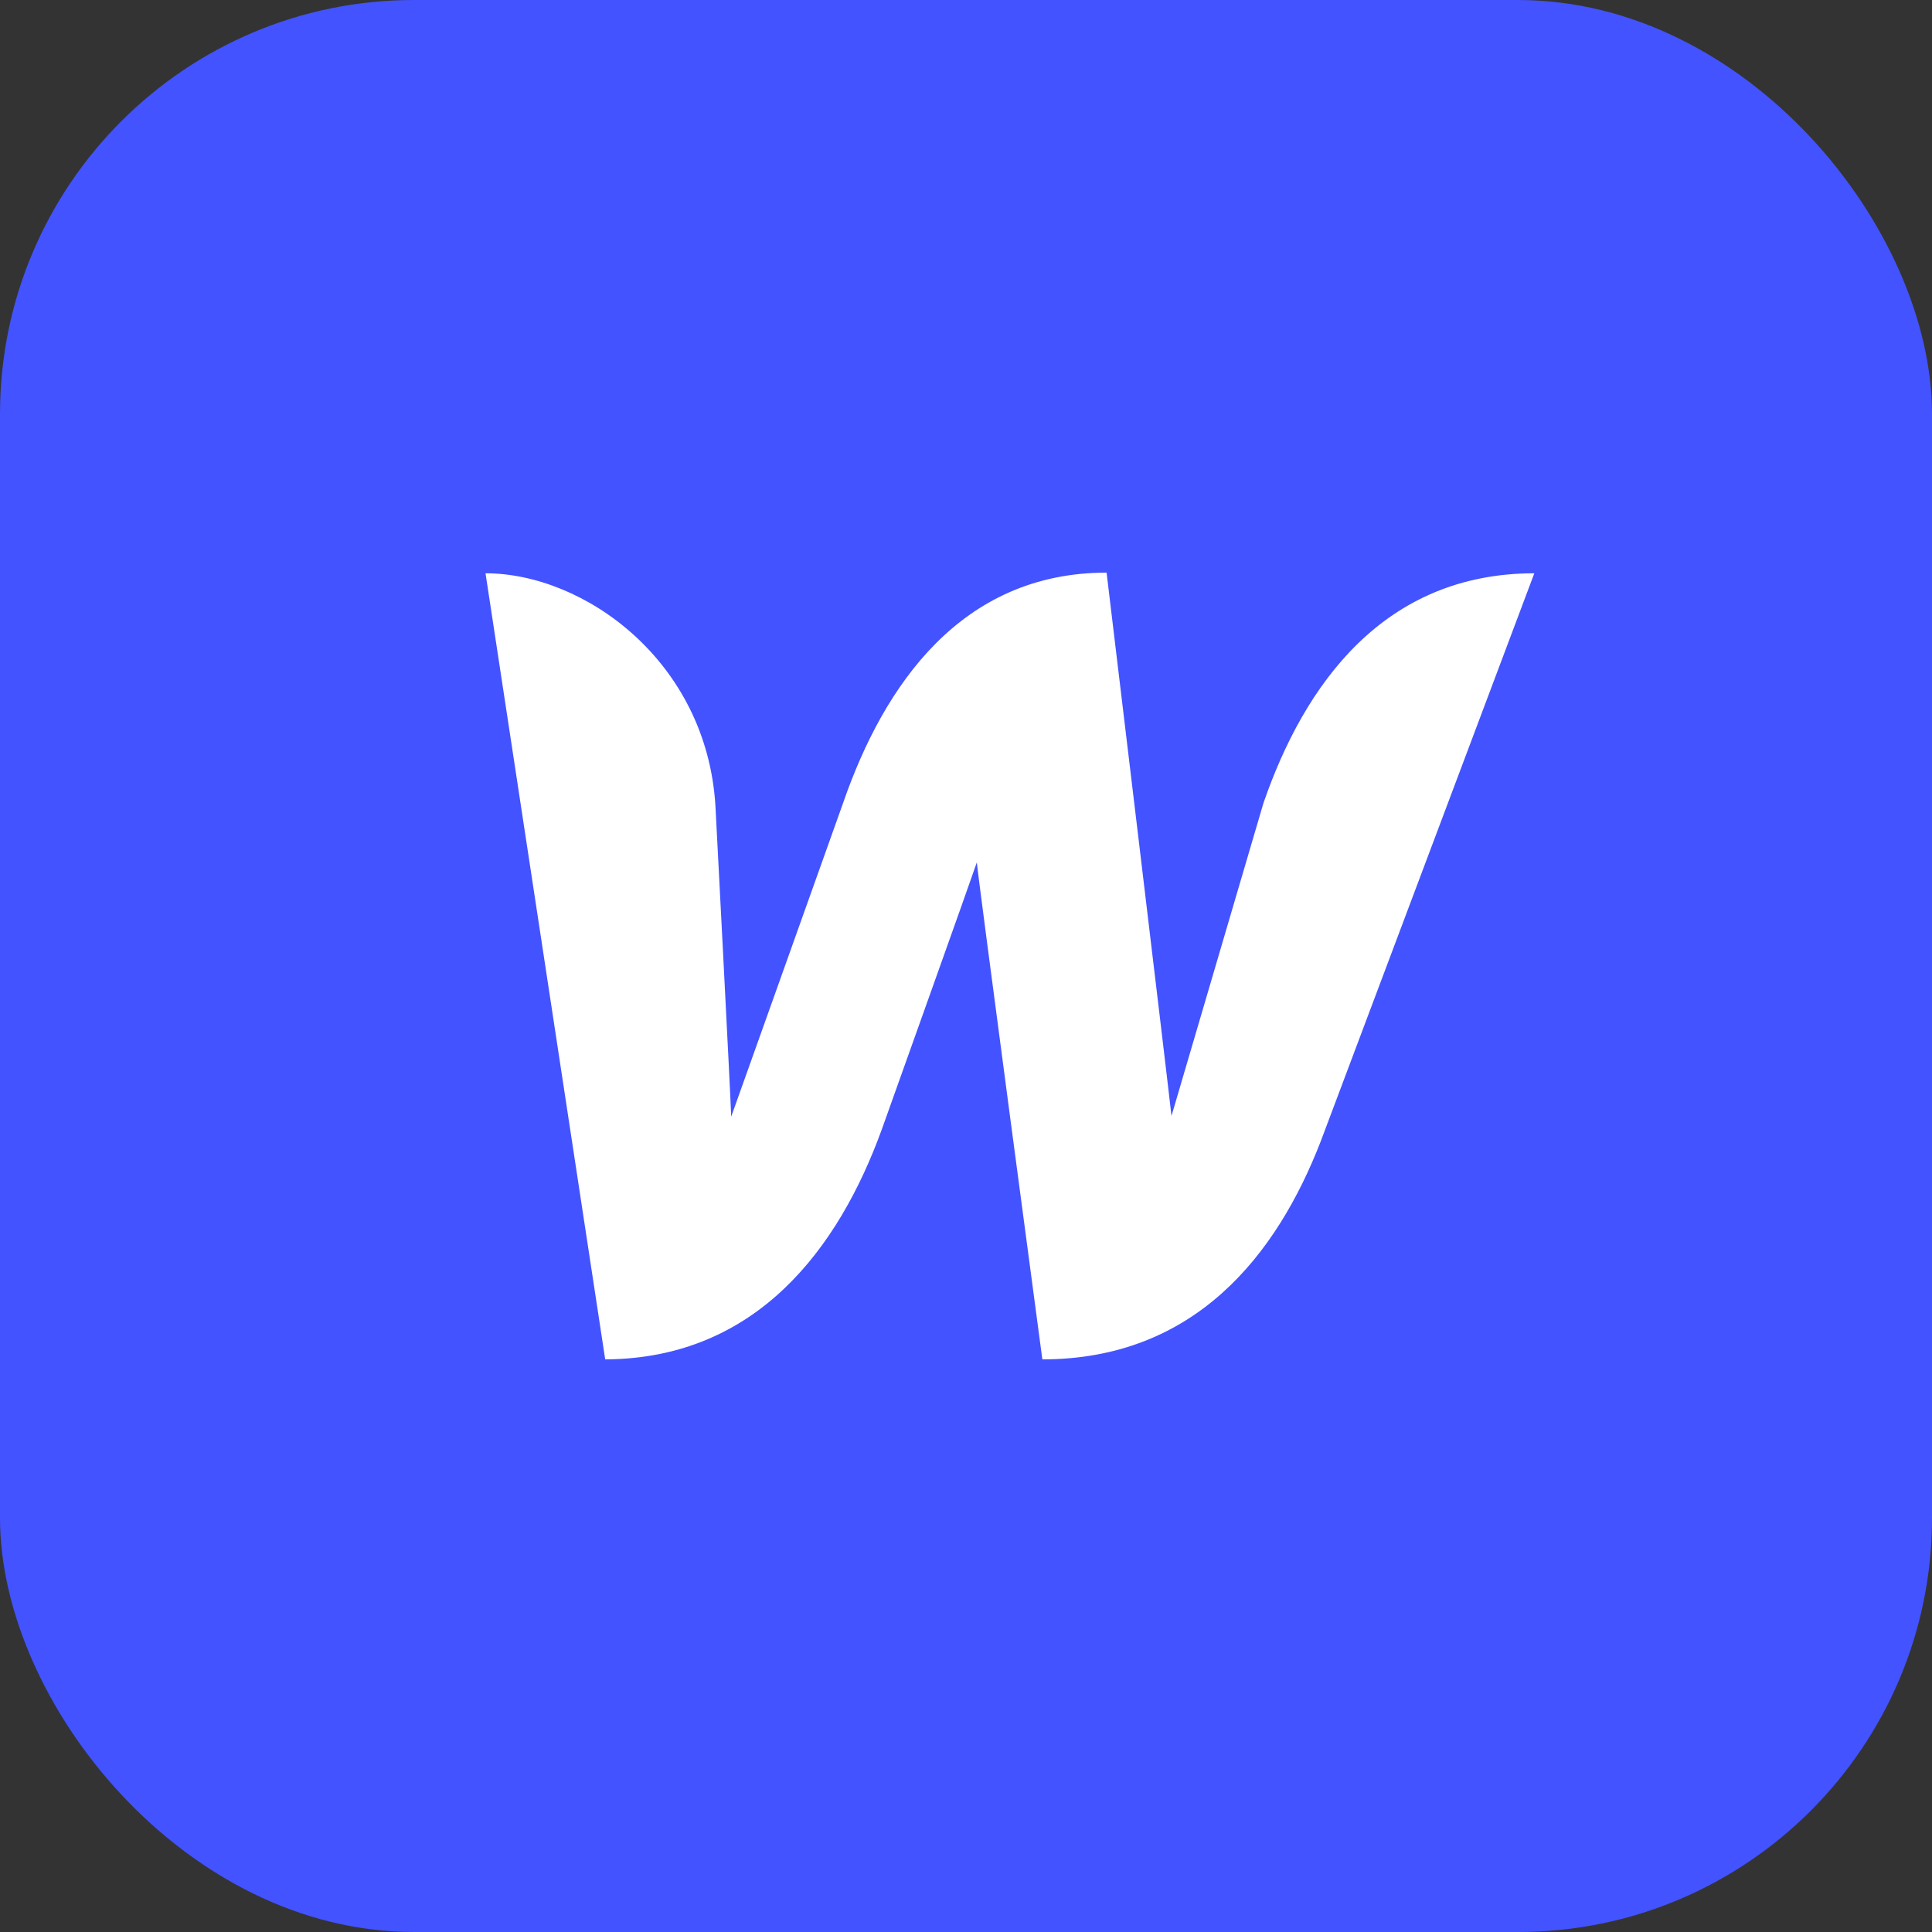 <svg width="56" height="56" viewBox="0 0 56 56" fill="none" xmlns="http://www.w3.org/2000/svg">
<rect x="0" y="0" width="56" height="56" fill="#333333" stroke="none"/>
<rect width="56" height="56" rx="12" fill="#4353FF"/>
<path d="M36.622 23.277C36.622 23.277 34.157 31.656 33.956 32.347C33.883 31.636 32.075 16.598 32.075 16.598C27.876 16.598 25.63 19.838 24.444 23.257C24.444 23.257 21.449 31.656 21.194 32.367C21.175 31.715 20.737 23.356 20.737 23.356C20.481 19.167 16.939 16.617 14.073 16.617L17.542 39.402C21.942 39.383 24.316 36.161 25.557 32.743C25.557 32.743 28.205 25.332 28.314 24.996C28.332 25.312 30.213 39.402 30.213 39.402C34.632 39.402 37.005 36.379 38.283 33.079L44.473 16.617C40.109 16.617 37.809 19.838 36.622 23.277Z" fill="white"/>
</svg>
